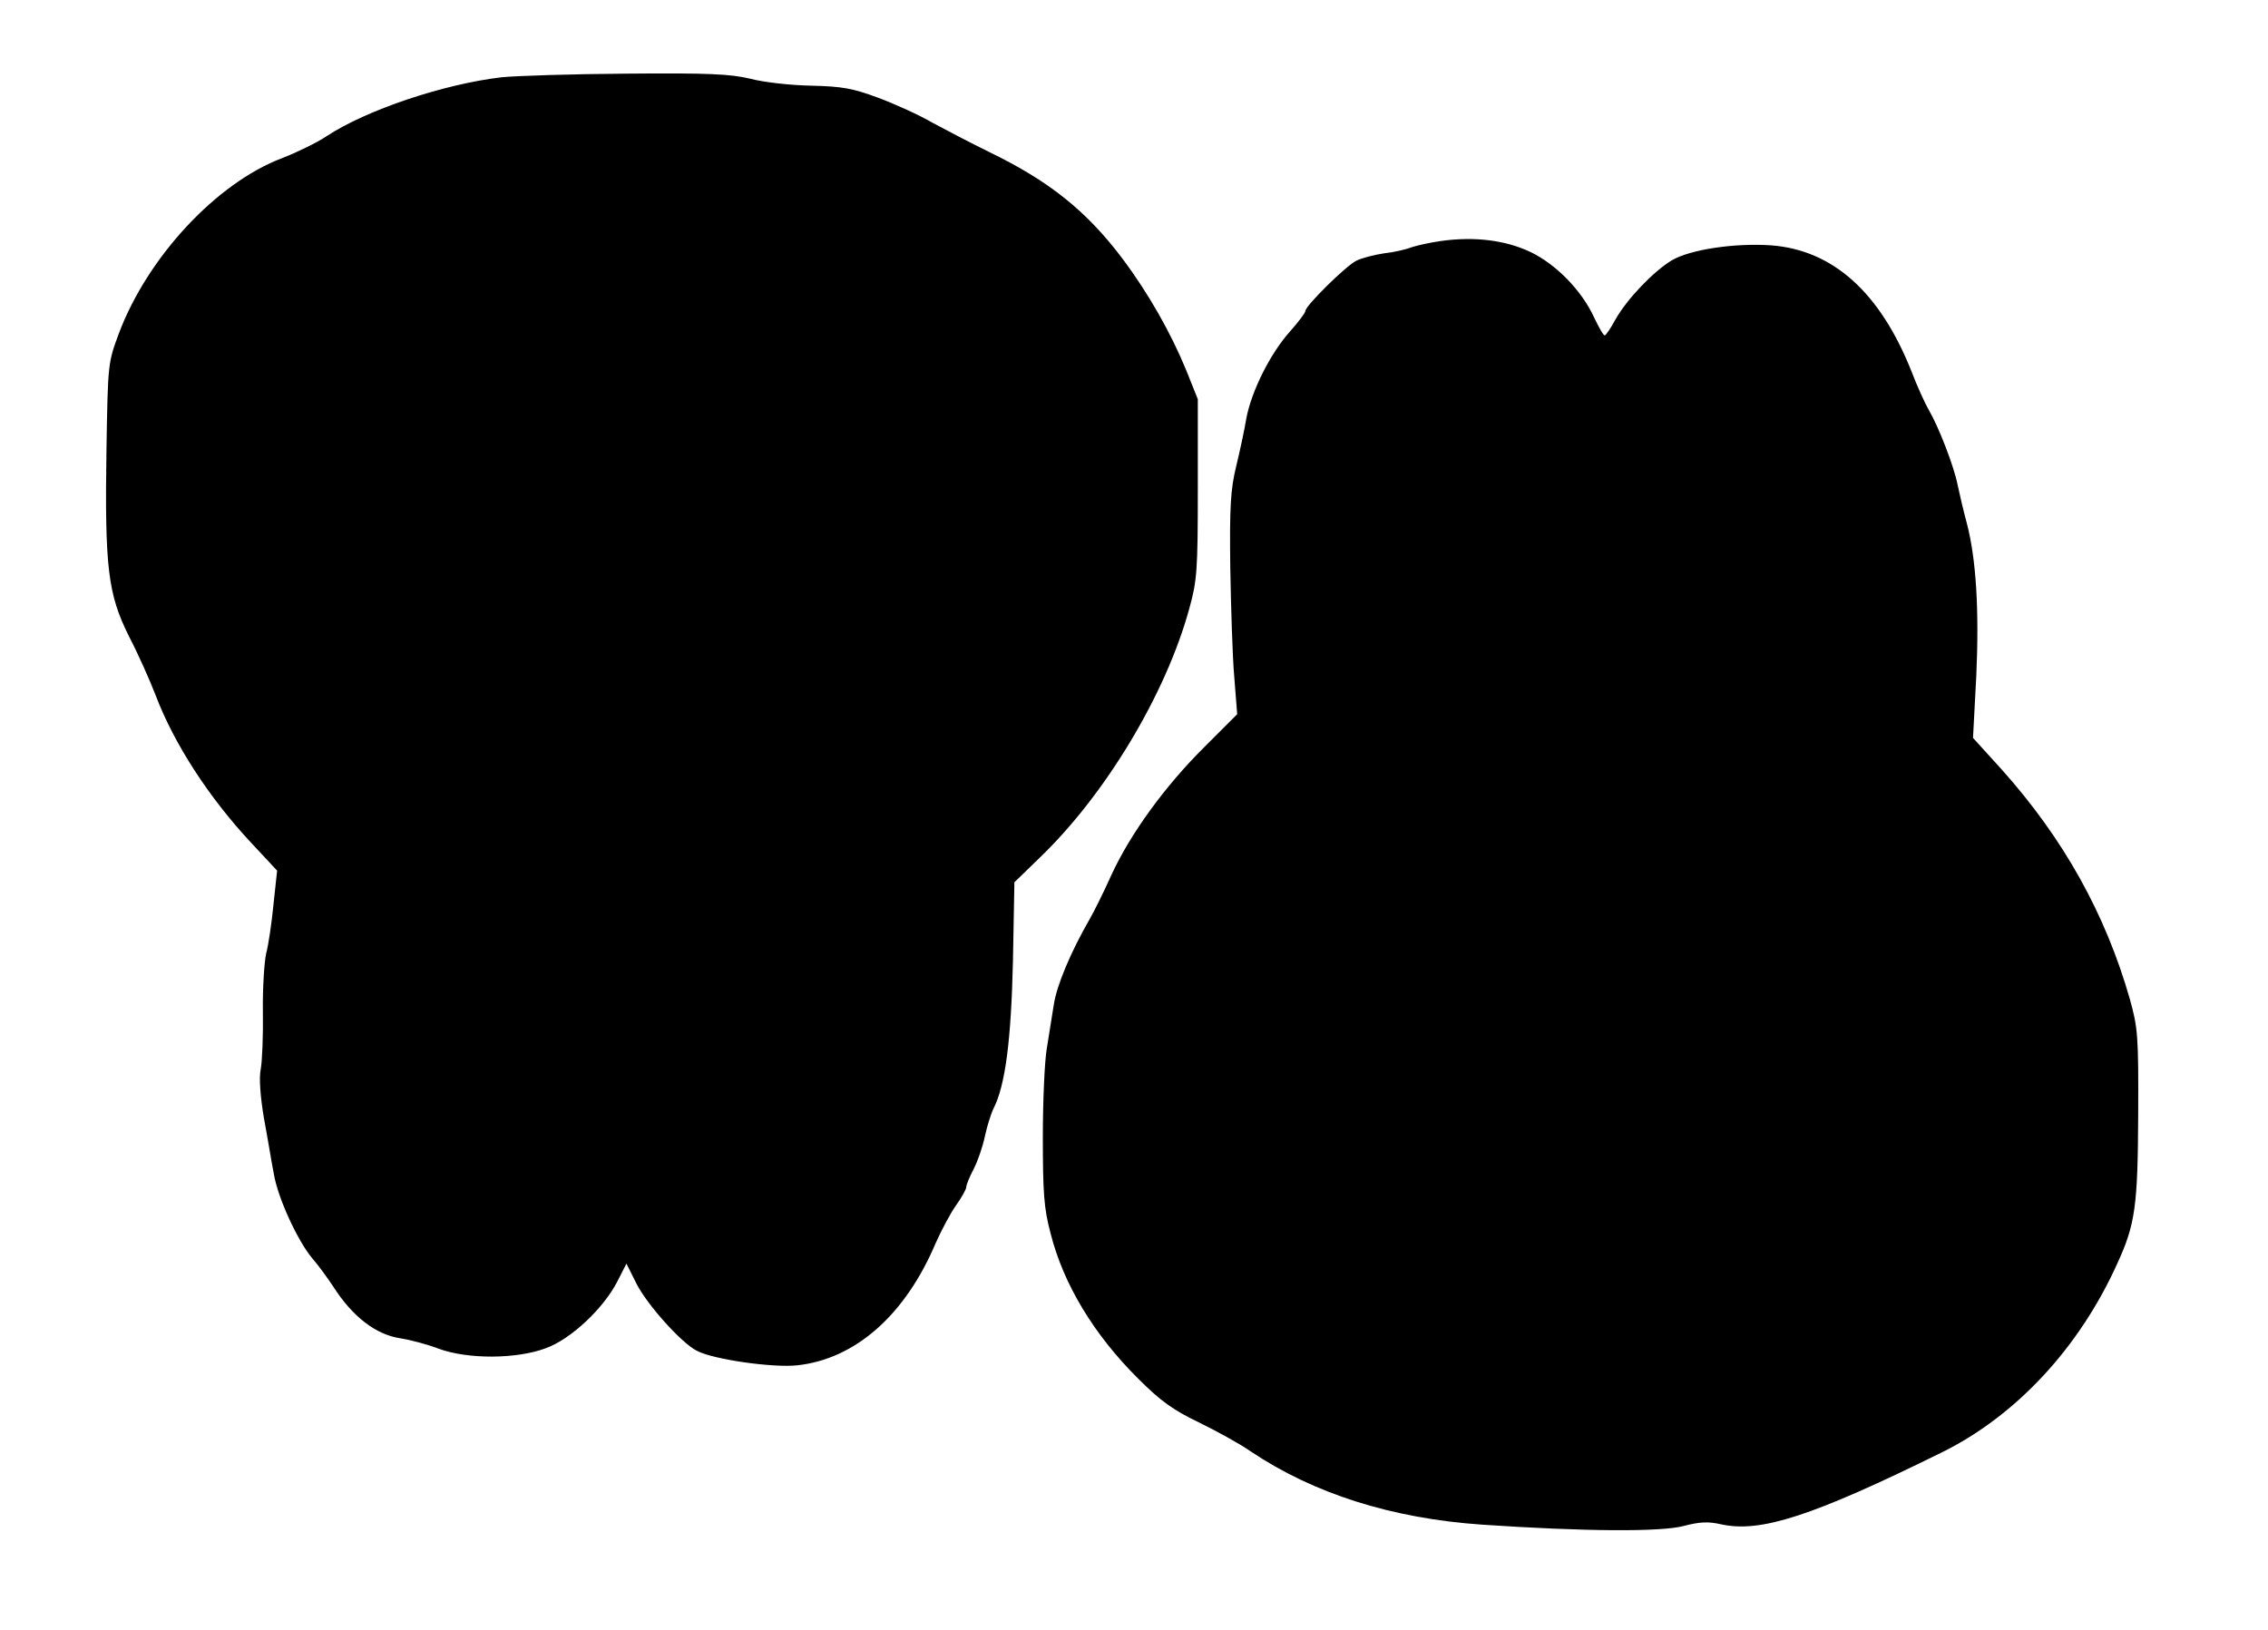 <?xml version="1.0" standalone="no"?>
<!DOCTYPE svg PUBLIC "-//W3C//DTD SVG 20010904//EN"
 "http://www.w3.org/TR/2001/REC-SVG-20010904/DTD/svg10.dtd">
<svg version="1.0" xmlns="http://www.w3.org/2000/svg"
 width="622pt" height="447pt" viewBox="0 0 622 447"
 preserveAspectRatio="xMidYMid meet">
<g transform="translate(0,447) scale(0.1,-0.1)"
fill="#000000" stroke="none">
<path d="M1375 4258 c-160 -19 -371 -90 -480 -162 -27 -18 -83 -45 -122 -60
-179 -68 -367 -270 -446 -478 -31 -83 -31 -83 -35 -318 -5 -327 4 -399 61
-514 26 -50 58 -122 73 -161 51 -135 147 -283 264 -408 l70 -75 -10 -93 c-5
-52 -14 -112 -20 -134 -5 -22 -10 -94 -9 -160 1 -66 -2 -137 -6 -158 -5 -23
-1 -76 9 -135 10 -53 21 -122 27 -152 11 -66 65 -183 105 -231 16 -18 42 -54
58 -78 53 -83 117 -132 185 -142 25 -4 72 -16 103 -28 81 -30 215 -29 295 1
69 25 158 109 196 183 l25 49 27 -54 c29 -58 124 -164 166 -185 45 -24 208
-47 275 -40 159 17 296 137 380 335 16 36 41 83 56 104 15 21 28 44 28 50 0 6
9 28 20 49 11 21 25 61 31 90 6 28 17 63 24 77 32 63 48 186 53 403 l4 217 70
68 c180 173 346 449 410 684 21 76 23 104 23 328 l0 245 -32 80 c-42 102 -103
210 -175 306 -98 130 -200 212 -365 292 -49 24 -118 60 -155 80 -36 21 -104
52 -150 69 -70 26 -99 31 -183 33 -55 1 -130 9 -167 19 -55 13 -113 16 -340
14 -150 -1 -304 -6 -343 -10z"/>
<path d="M3952 3809 c-29 -4 -65 -12 -80 -17 -15 -6 -49 -14 -77 -17 -27 -4
-61 -13 -75 -20 -30 -15 -140 -124 -140 -138 0 -5 -19 -30 -42 -56 -54 -60
-106 -164 -120 -239 -5 -31 -18 -91 -28 -132 -15 -62 -18 -109 -16 -275 2
-110 6 -246 11 -302 l8 -102 -89 -89 c-109 -108 -204 -239 -256 -352 -21 -47
-48 -101 -59 -120 -53 -92 -91 -183 -99 -236 -5 -33 -14 -86 -19 -119 -6 -33
-11 -143 -11 -243 0 -153 3 -197 21 -264 35 -140 119 -279 241 -400 61 -61 96
-86 165 -119 49 -24 113 -59 143 -80 173 -116 387 -184 635 -201 280 -19 488
-20 551 -4 45 12 69 13 104 5 108 -24 250 22 605 197 203 100 377 286 482 519
49 107 56 157 57 410 1 215 -1 236 -23 315 -67 234 -182 440 -351 629 l-79 87
9 170 c8 180 0 319 -26 419 -9 33 -20 80 -25 104 -10 52 -53 162 -79 206 -10
17 -32 65 -48 107 -86 216 -215 332 -384 345 -99 7 -222 -11 -273 -41 -50 -30
-123 -106 -155 -163 -13 -24 -26 -43 -29 -43 -4 0 -16 22 -29 49 -34 74 -104
146 -175 180 -68 32 -152 43 -245 30z"/>
</g>
</svg>
